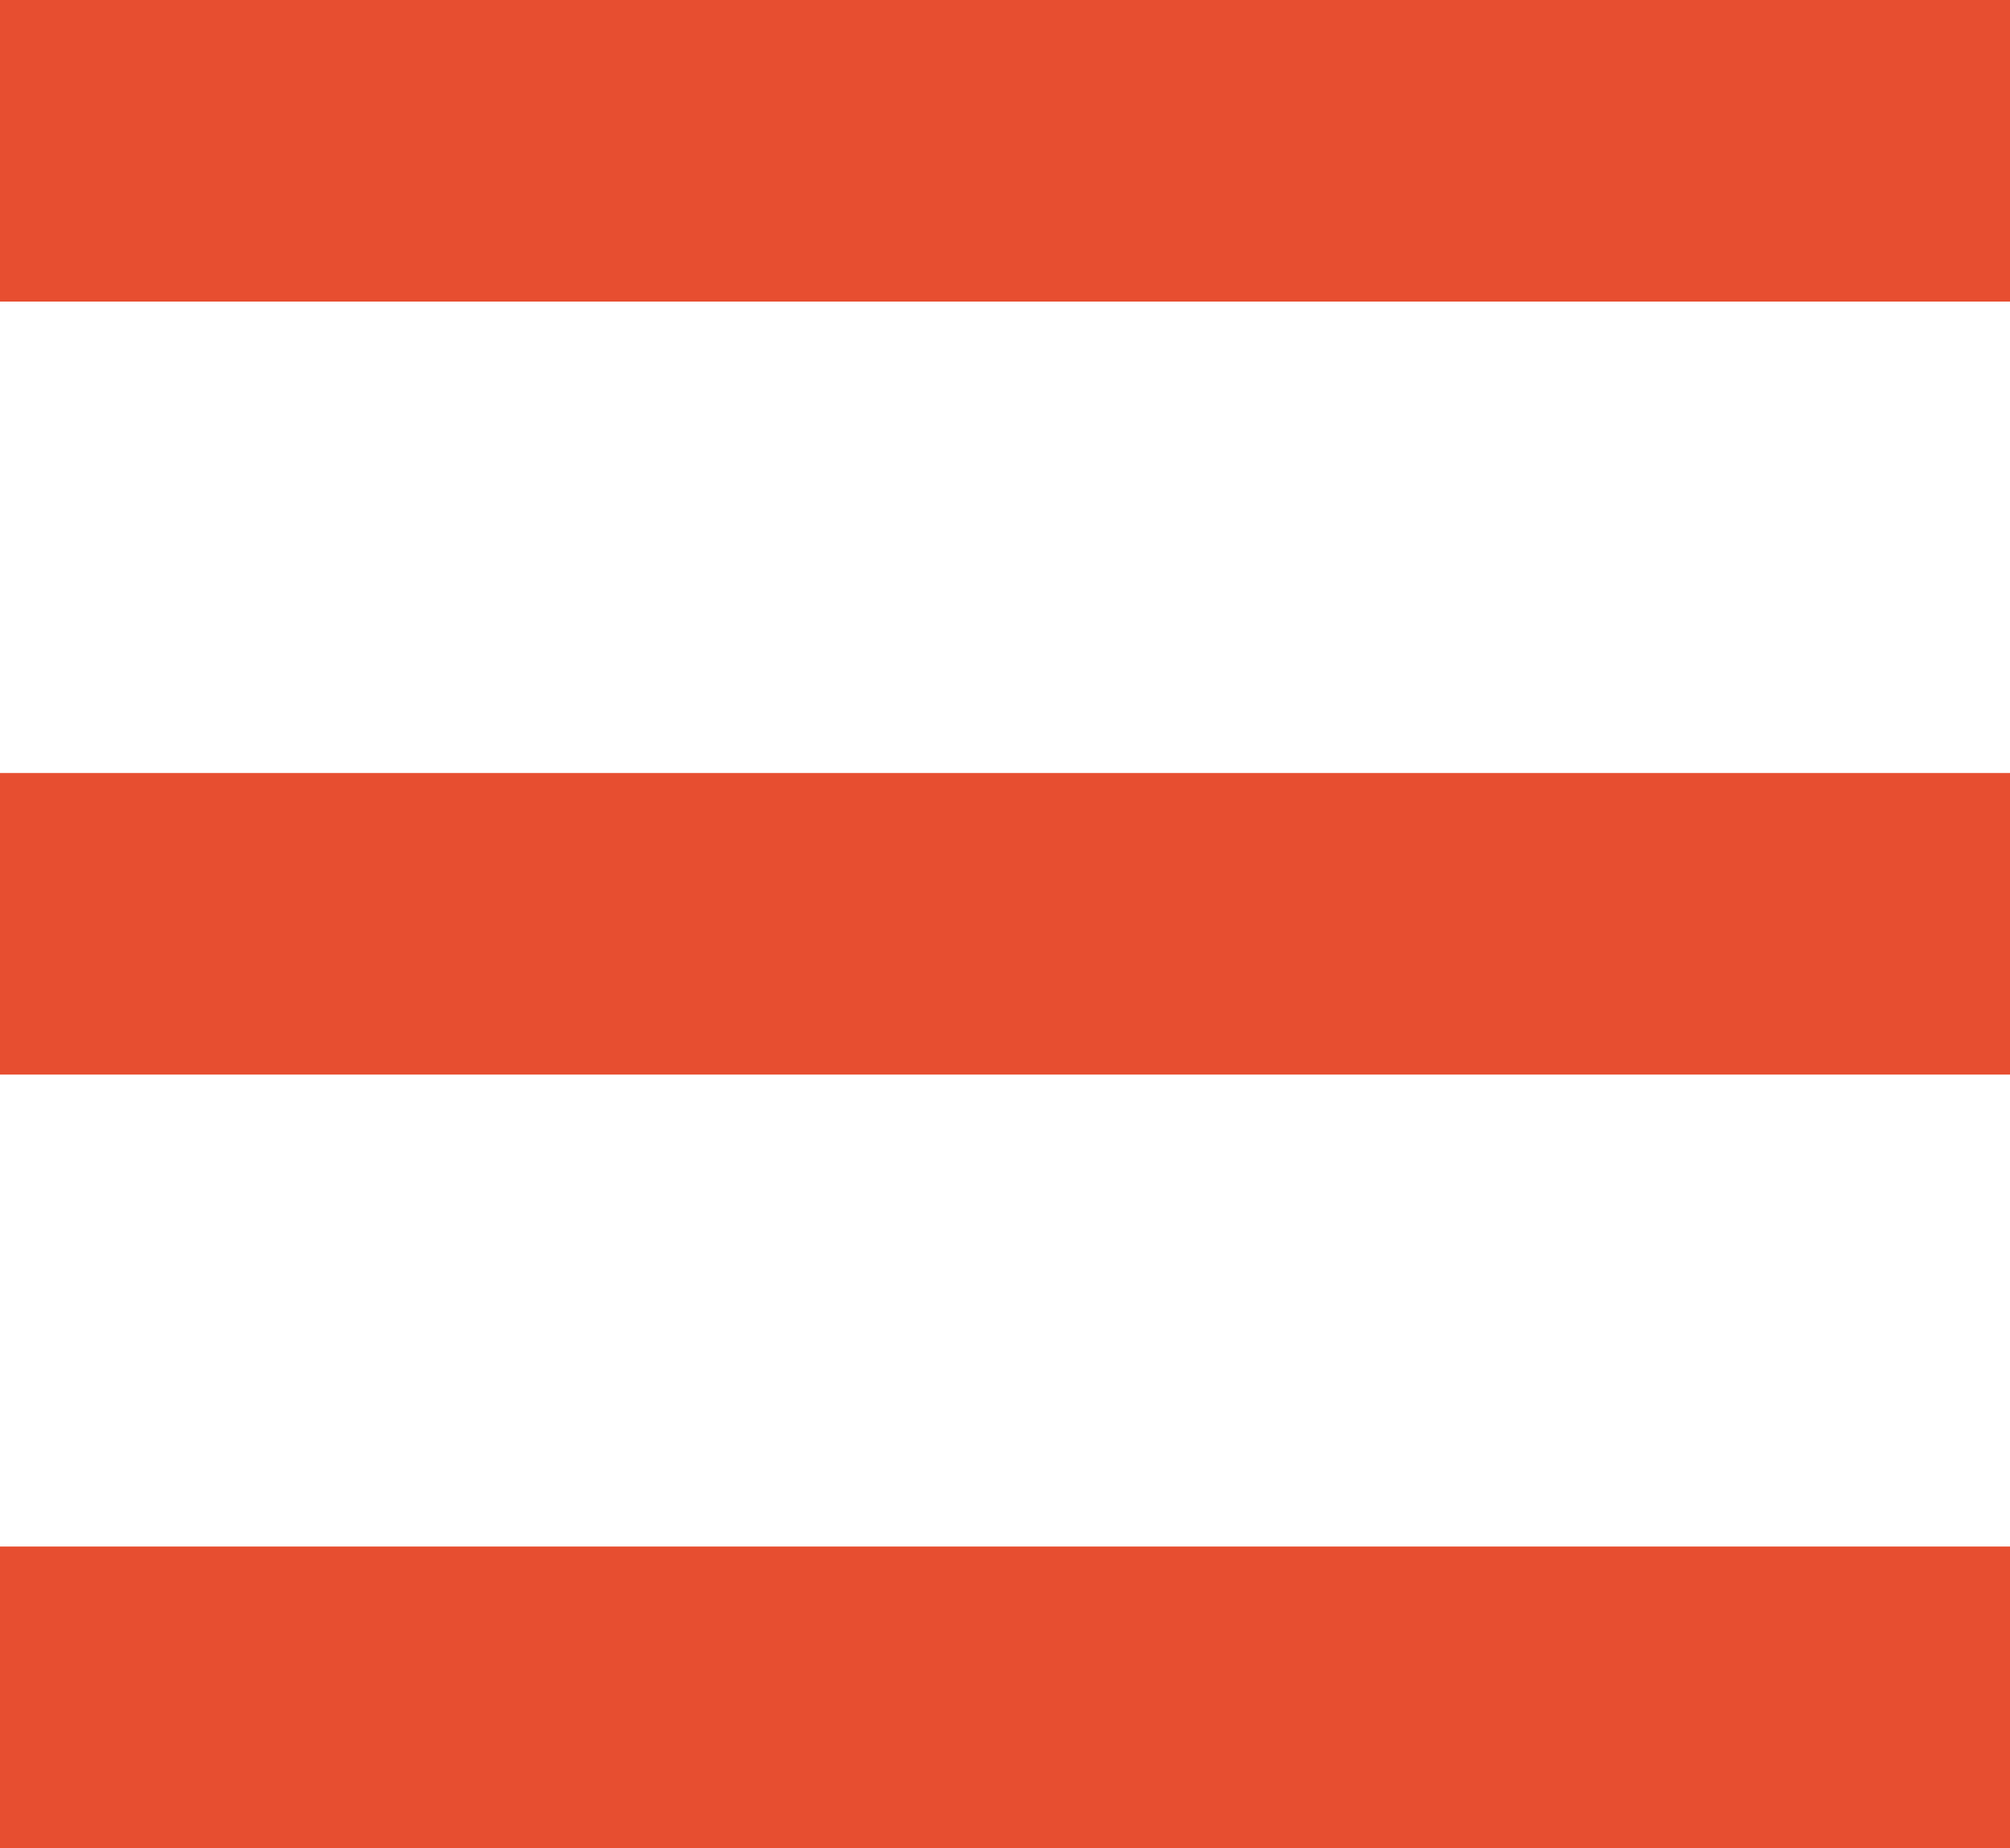 <?xml version="1.0" encoding="utf-8"?>
<!-- Generator: Adobe Illustrator 26.5.0, SVG Export Plug-In . SVG Version: 6.00 Build 0)  -->
<svg version="1.1" id="レイヤー_1" xmlns="http://www.w3.org/2000/svg" xmlns:xlink="http://www.w3.org/1999/xlink" x="0px"
	 y="0px" width="40px" height="36.77px" viewBox="0 0 40 36.77" style="enable-background:new 0 0 40 36.77;" xml:space="preserve">
<style type="text/css">
	.st0{fill:#E74E30;}
</style>
<g>
	<g>
		<rect y="0" class="st0" width="40" height="6"/>
		<rect y="15.38" class="st0" width="40" height="6"/>
		<rect y="30.77" class="st0" width="40" height="6"/>
	</g>
</g>
</svg>
